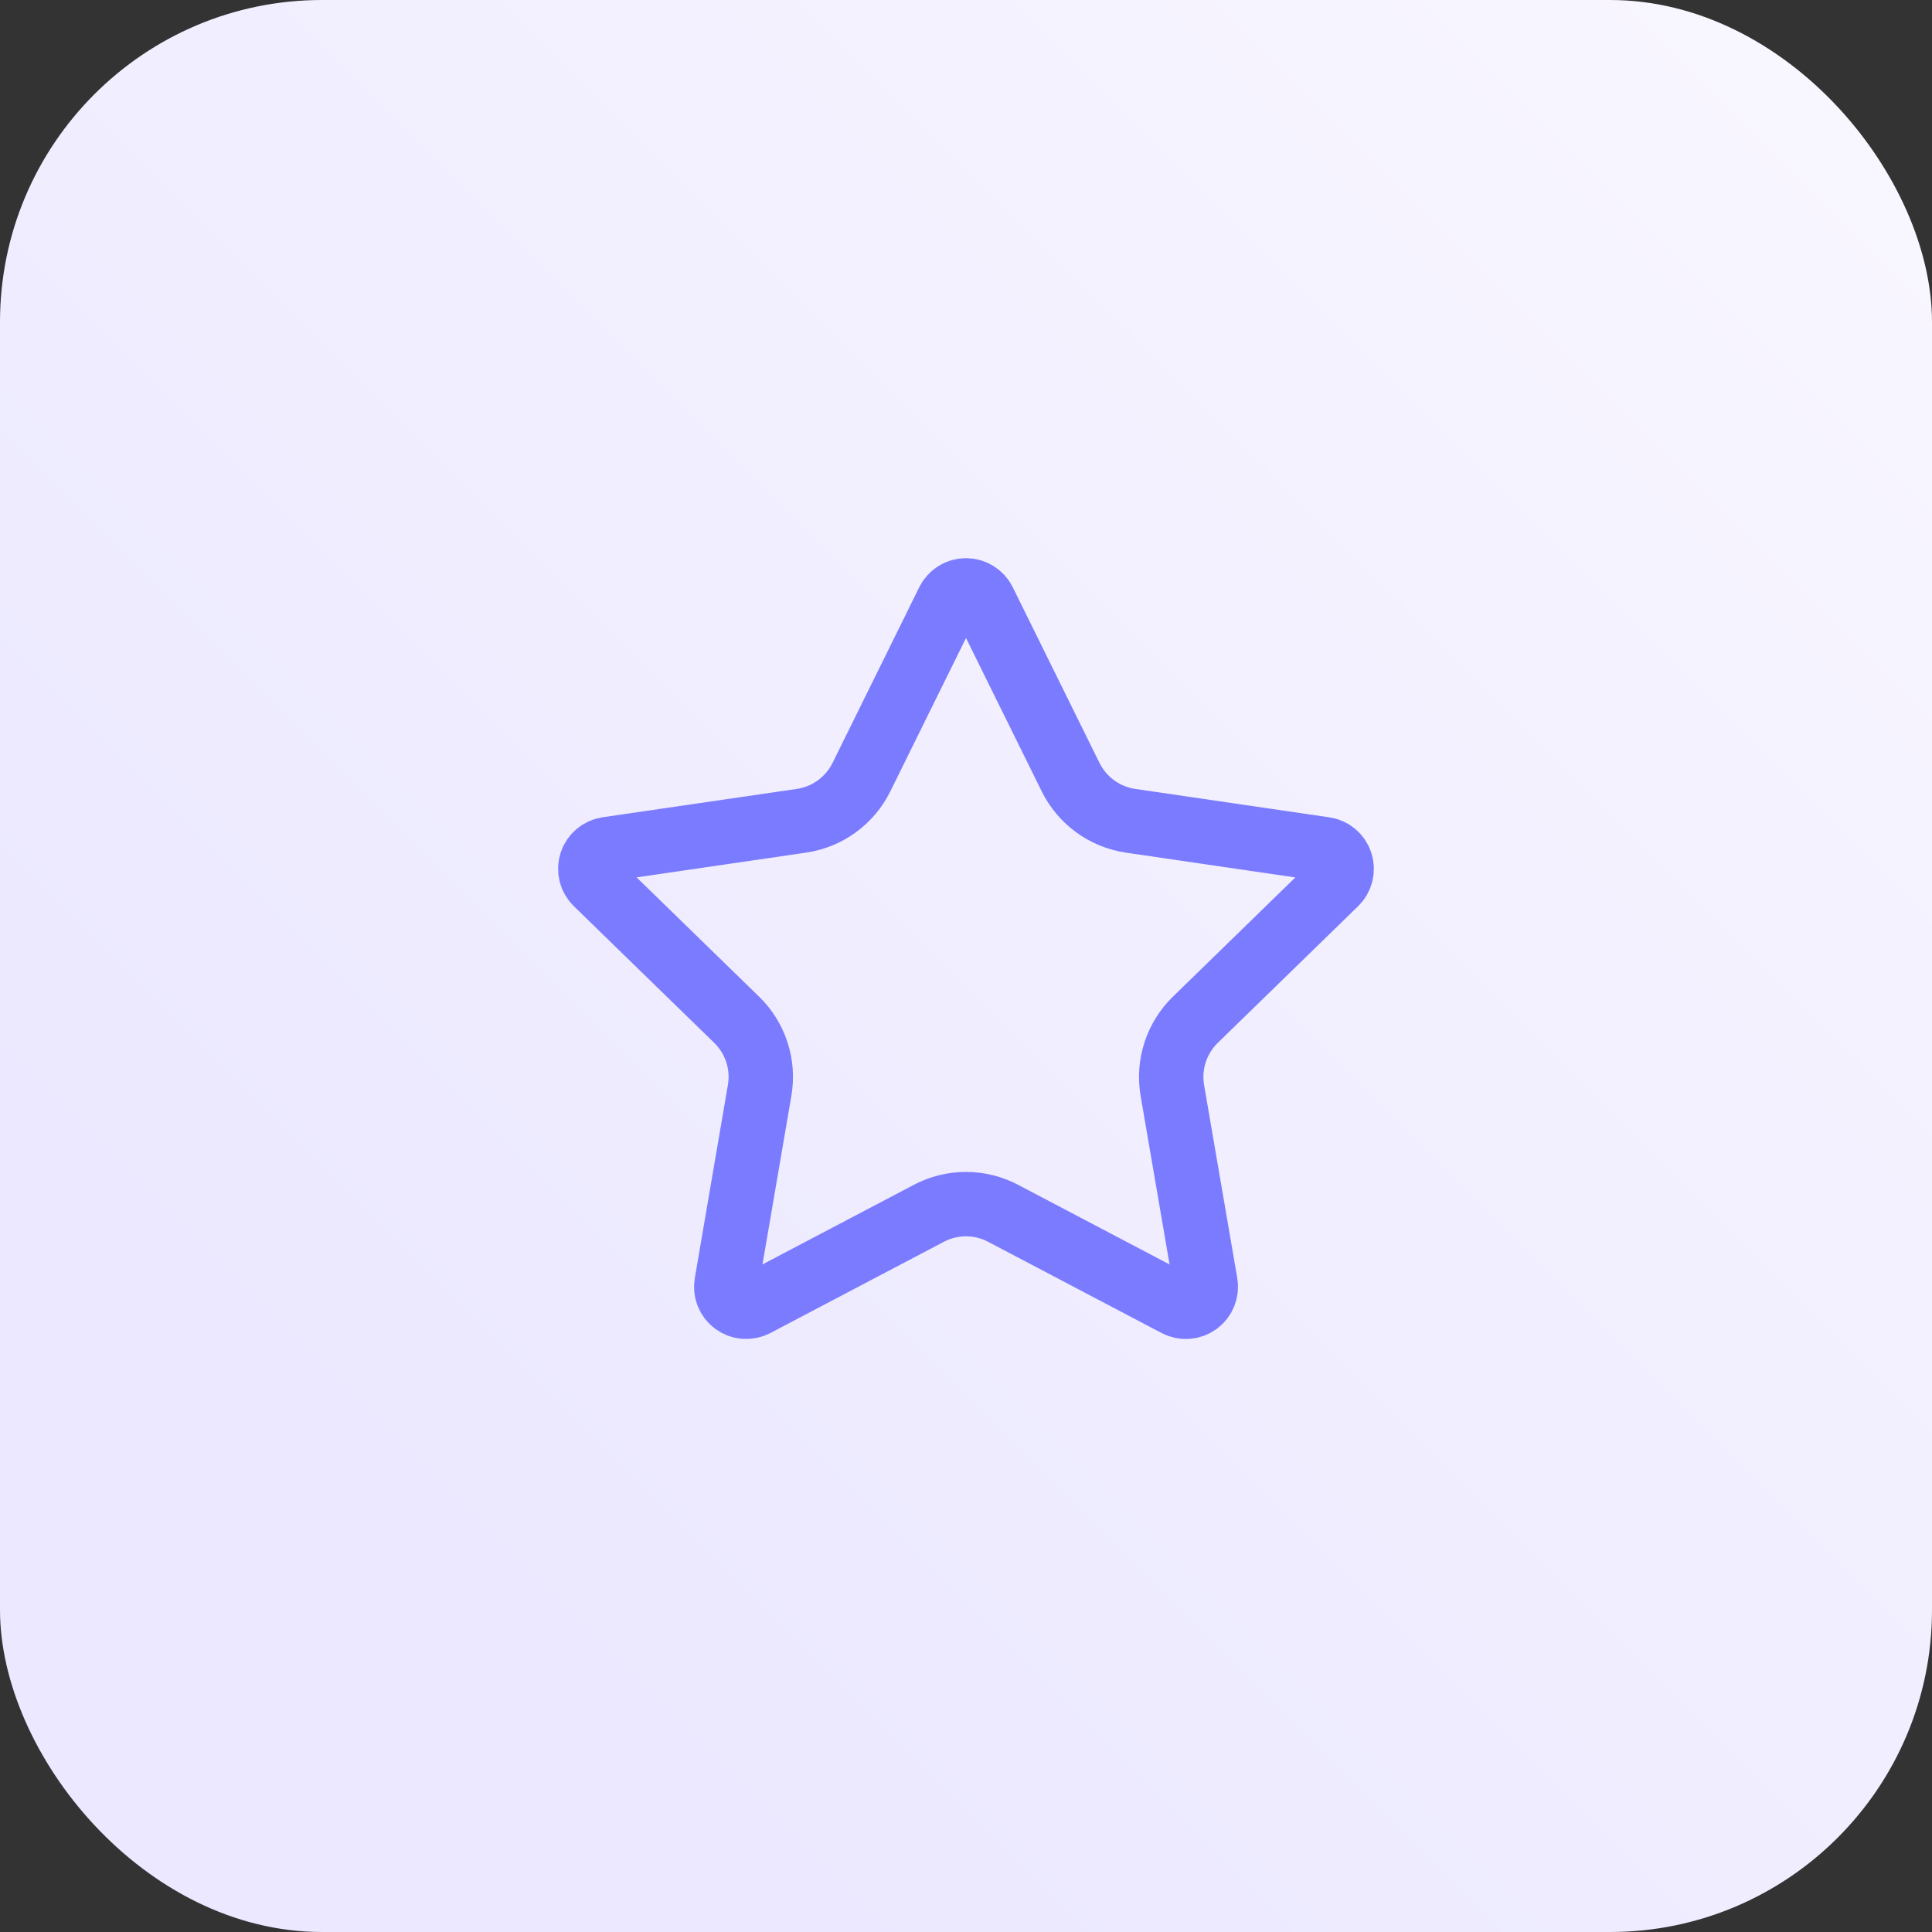 <?xml version="1.0" encoding="UTF-8"?> <svg xmlns="http://www.w3.org/2000/svg" width="60" height="60" viewBox="0 0 60 60" fill="none"><rect x="0" y="0" width="60" height="60" fill="#333333" stroke="none"/><rect width="60" height="60" rx="10" fill="url(#paint0_linear_2009_536)"></rect><path d="M29.446 18.677C29.497 18.574 29.576 18.487 29.674 18.427C29.772 18.366 29.885 18.334 30 18.334C30.115 18.334 30.228 18.366 30.326 18.427C30.424 18.487 30.503 18.574 30.554 18.677L33.249 24.136C33.427 24.496 33.689 24.806 34.013 25.042C34.337 25.278 34.714 25.431 35.11 25.49L41.137 26.372C41.251 26.388 41.358 26.436 41.447 26.511C41.535 26.585 41.601 26.683 41.636 26.792C41.672 26.902 41.676 27.02 41.649 27.132C41.621 27.244 41.563 27.346 41.48 27.426L37.121 31.671C36.834 31.951 36.619 32.297 36.495 32.678C36.37 33.06 36.341 33.466 36.408 33.862L37.438 39.858C37.458 39.972 37.445 40.09 37.402 40.197C37.358 40.305 37.286 40.398 37.192 40.466C37.098 40.534 36.987 40.575 36.871 40.583C36.756 40.591 36.64 40.566 36.538 40.512L31.15 37.679C30.795 37.493 30.4 37.395 29.999 37.395C29.599 37.395 29.203 37.493 28.849 37.679L23.462 40.512C23.36 40.566 23.244 40.59 23.129 40.582C23.013 40.574 22.903 40.533 22.809 40.465C22.715 40.397 22.643 40.304 22.599 40.197C22.556 40.09 22.544 39.972 22.564 39.858L23.591 33.863C23.659 33.467 23.63 33.061 23.506 32.679C23.382 32.297 23.166 31.951 22.879 31.671L18.52 27.427C18.437 27.347 18.378 27.245 18.35 27.133C18.322 27.02 18.326 26.902 18.361 26.792C18.397 26.682 18.463 26.584 18.552 26.509C18.64 26.435 18.748 26.387 18.863 26.37L24.889 25.49C25.286 25.432 25.663 25.279 25.987 25.043C26.312 24.807 26.574 24.496 26.752 24.136L29.446 18.677Z" stroke="#7B7BFF" stroke-width="2" stroke-linecap="round" stroke-linejoin="round"></path><defs><linearGradient id="paint0_linear_2009_536" x1="-3.60422e-07" y1="60" x2="60" y2="-3.60422e-07" gradientUnits="userSpaceOnUse"><stop offset="0.202" stop-color="#EBE8FF"></stop><stop offset="1" stop-color="#F9F7FF"></stop></linearGradient></defs></svg> 